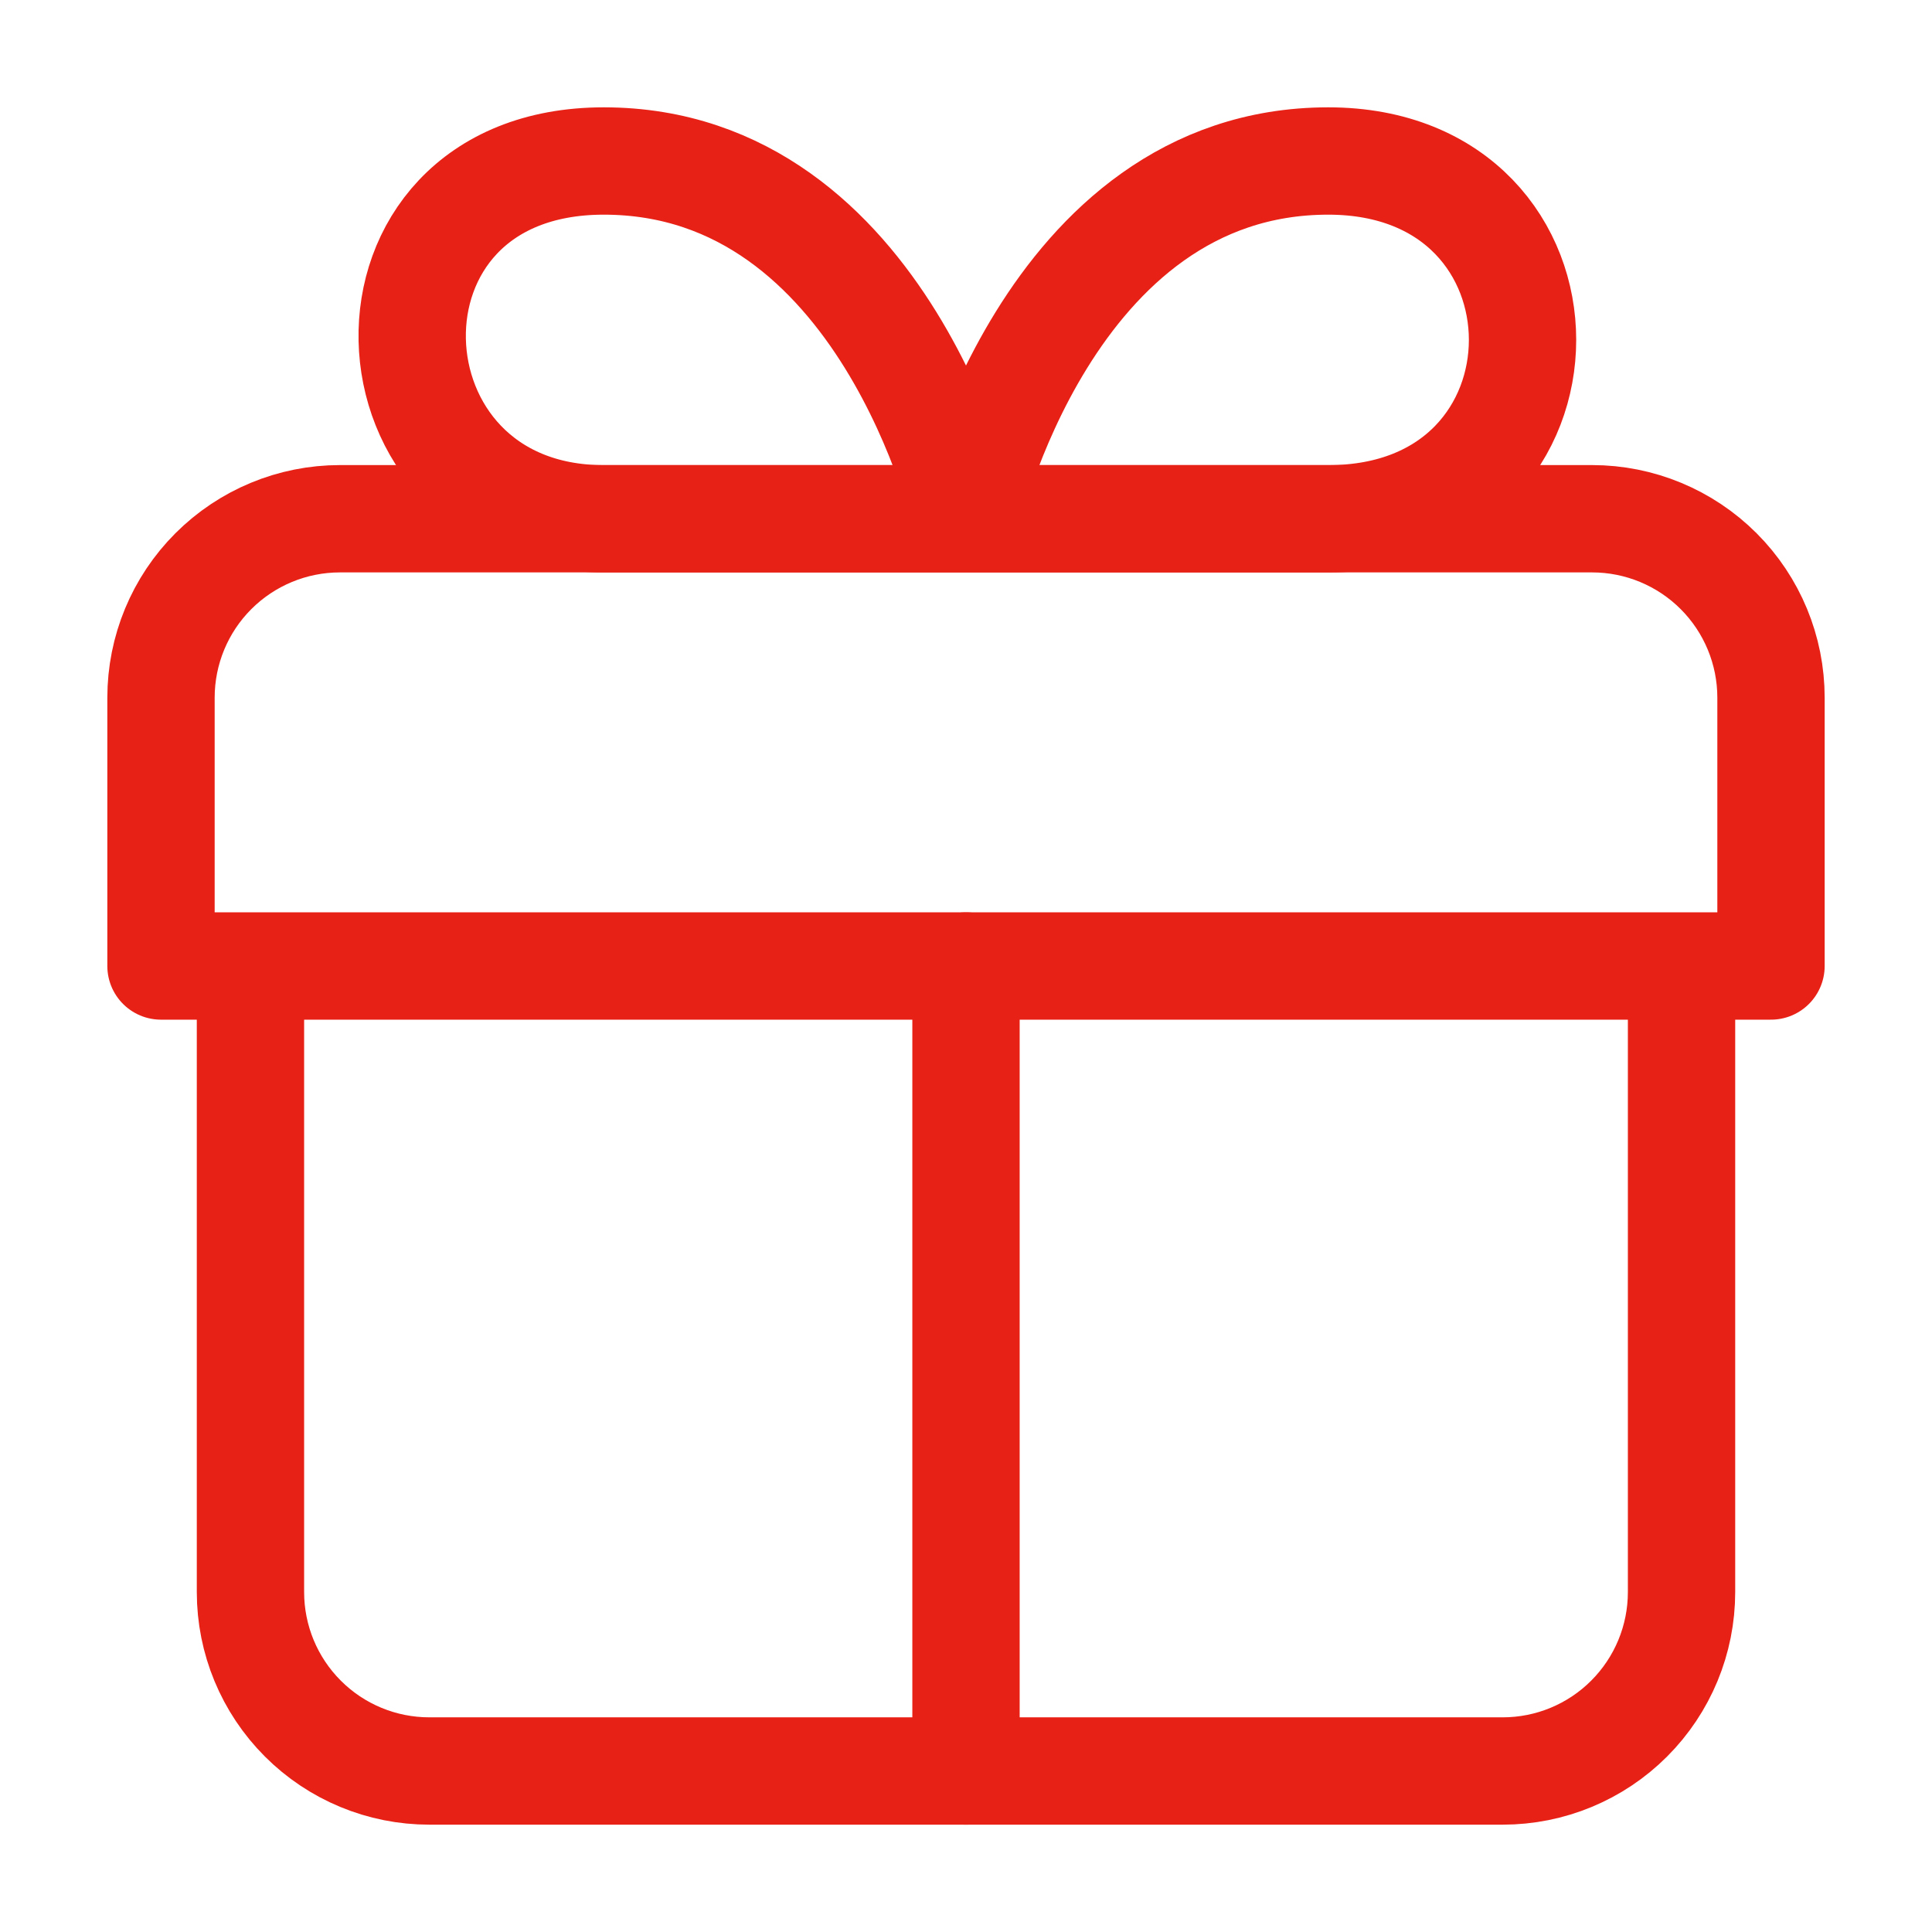 <svg width="36" height="36" viewBox="0 0 36 36" fill="none" xmlns="http://www.w3.org/2000/svg">
<path d="M18 33V18M18 9.667H11.25C6.633 9.667 6.35 3 11.25 3C16.5 3 18 9.667 18 9.667ZM18 9.667H24.75C29.577 9.667 29.577 3 24.75 3C19.5 3 18 9.667 18 9.667Z" stroke="#E82117" stroke-width="2" stroke-linecap="round" stroke-linejoin="round"/>
<path d="M31.333 18V29.666C31.333 30.551 30.982 31.398 30.357 32.023C29.732 32.649 28.884 33 28 33H8C7.116 33 6.268 32.649 5.643 32.023C5.018 31.398 4.667 30.551 4.667 29.666V18M33 18V13C33 12.116 32.649 11.268 32.024 10.643C31.399 10.018 30.551 9.666 29.667 9.666H6.333C5.449 9.666 4.601 10.018 3.976 10.643C3.351 11.268 3 12.116 3 13V18H33Z" stroke="#E82117" stroke-width="2" stroke-linecap="round" stroke-linejoin="round"/>
</svg>
